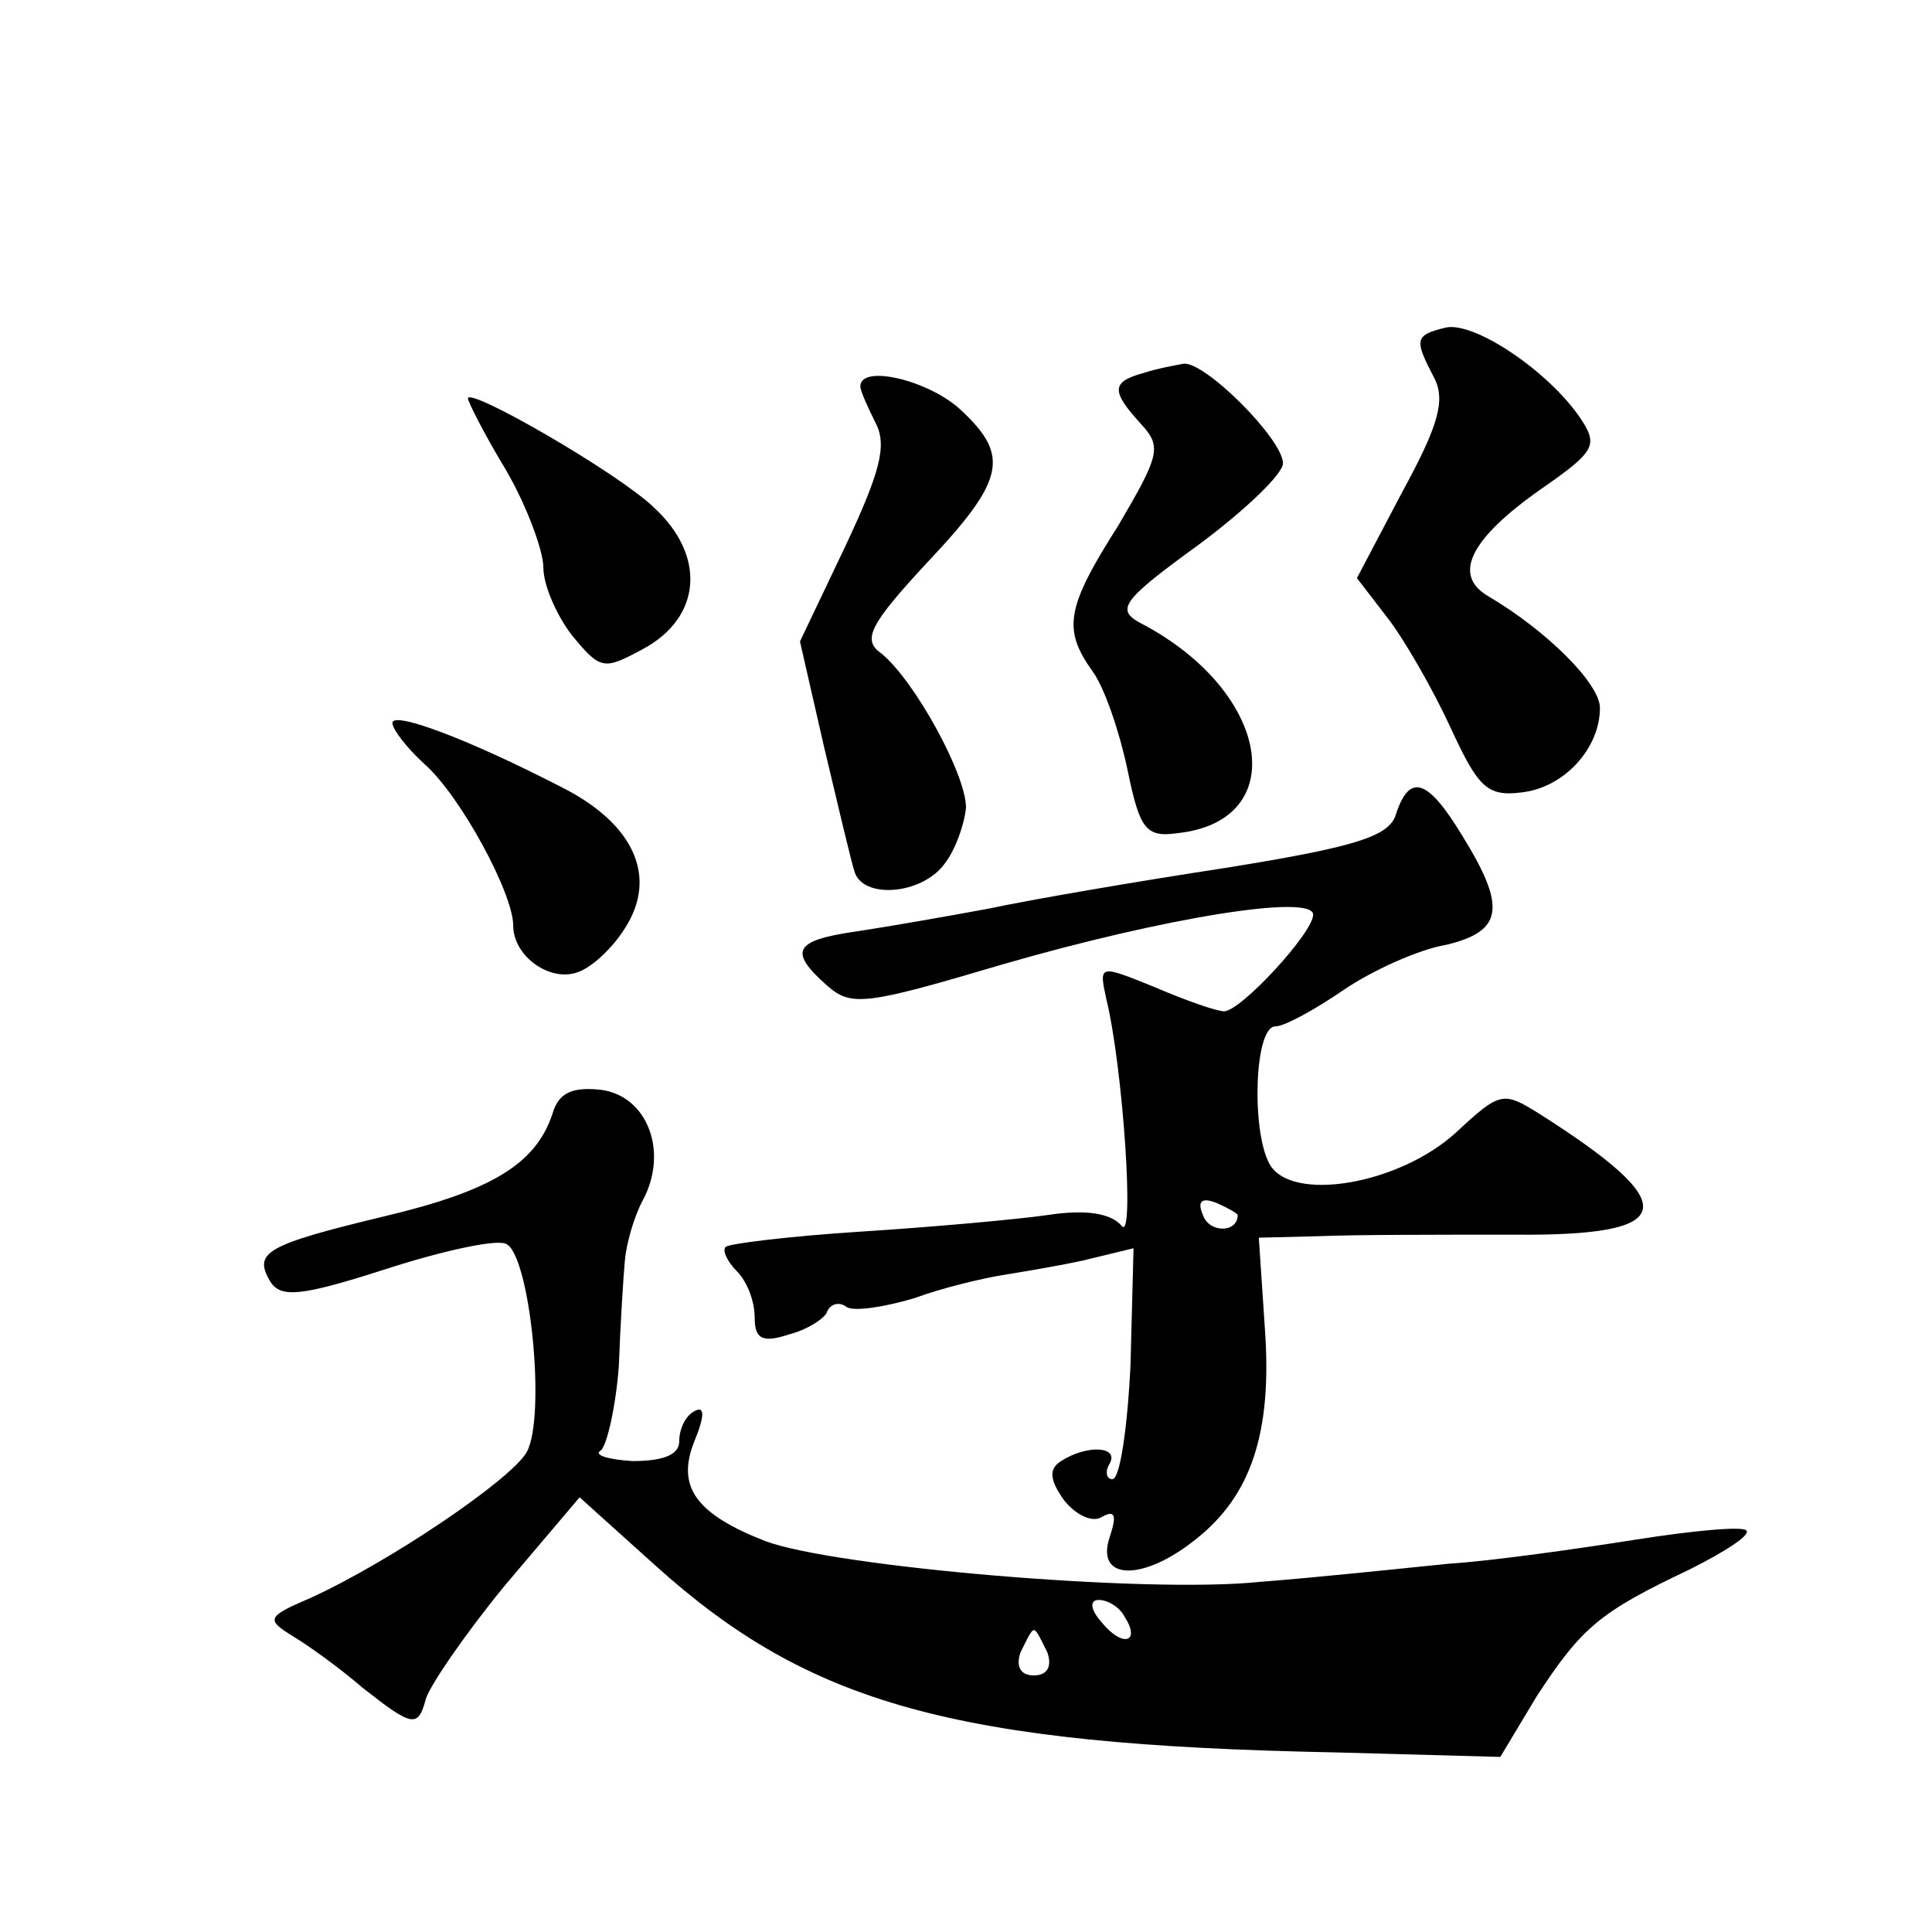 <?xml version="1.0" standalone="no"?>
<!DOCTYPE svg PUBLIC "-//W3C//DTD SVG 20010904//EN"
 "http://www.w3.org/TR/2001/REC-SVG-20010904/DTD/svg10.dtd">
<svg version="1.0" xmlns="http://www.w3.org/2000/svg"
 width="128pt" height="128pt" viewBox="0 0 128 128"
 preserveAspectRatio="xMidYMid meet">
<g transform="translate(0,128) scale(0.1,-0.1)"
fill="#0" stroke="none">
<path d="M958 1063 c-21 -5 -21 -8 -8 -33 8 -15 3 -32 -21 -76 l-30 -57 20 -26
c11 -14 30 -47 42 -73 18 -39 24 -46 47 -43 28 3 52 29 52 56 0 16 -35 51 -74 74
-24 14 -12 38 35 71 36 25 38 29 26 47 -21 31 -70 64 -89 60z M758 1033 c-22 -6
-22 -12 -2 -34 14 -15 12 -21 -15 -67 -35 -55 -37 -69 -17 -97 8 -11 18 -41 23
-65 8 -39 12 -45 33 -42 76 8 62 94 -24 139 -17 9 -13 15 38 52 31 23 56 47 56
54 0 16 -52 68 -66 66 -5 -1 -17 -3 -26 -6z M570 1024 c0 -3 5 -14 10 -24 8 -15
3 -33 -20 -82 l-30 -63 16 -70 c9 -38 18 -76 20 -82 5 -19 45 -16 60 5 7 9 13 26
14 37 0 22 -34 84 -56 102 -13 9 -8 19 30 60 52 55 55 71 23 101 -21 20 -67 31
-67 16z M310 1016 c0 -2 11 -24 25 -47 14 -24 25 -54 25 -65 0 -12 9 -32 19 -45
19 -23 21 -23 47 -9 39 21 42 62 7 94 -24 23 -123 80 -123 72z M260 801 c0 -4 9
-16 21 -27 24 -21 59 -86 59 -107 0 -21 25 -38 43 -31 9 3 23 16 31 29 22 34 6
69 -41 93 -64 33 -113 51 -113 43z M925 741 c-4 -15 -26 -22 -113 -36 -59 -9 -129
-21 -157 -27 -27 -5 -67 -12 -87 -15 -42 -6 -46 -13 -20 -36 16 -14 25 -13 116
14 107 31 206 47 206 33 0 -12 -48 -64 -59 -64 -5 0 -25 7 -46 16 -37 15 -37 15
-32 -8 11 -45 19 -163 10 -150 -7 8 -23 11 -49 7 -21 -3 -77 -8 -124 -11 -47 -3
-87 -8 -89 -10 -3 -2 1 -10 7 -16 7 -7 12 -20 12 -31 0 -14 5 -17 23 -11 12 3 24
11 25 15 2 5 8 7 13 3 5 -3 25 0 45 6 19 7 45 13 57 15 12 2 37 6 55 10 l33 8 -2
-77 c-2 -42 -7 -76 -12 -76 -4 0 -5 5 -2 10 7 12 -15 13 -32 2 -8 -5 -8 -12 2 -26
8 -10 19 -15 25 -11 9 5 10 1 5 -14 -9 -28 22 -29 57 -1 37 29 51 71 46 140 l-4
60 40 1 c23 1 80 1 129 1 109 -1 113 19 17 80 -24 15 -26 15 -55 -12 -38 -35 -110
-47 -124 -21 -12 22 -10 91 4 91 6 0 26 11 45 24 19 13 50 27 68 30 38 9 40 25
11 72 -23 38 -35 42 -44 15z m-105 -266 c0 -12 -19 -12 -23 0 -4 9 -1 12 9 8 7
-3 14 -7 14 -8z M366 542 c-11 -33 -40 -51 -112 -68 -79 -19 -86 -24 -75 -43 7
-11 20 -10 76 8 37 12 73 20 80 17 16 -6 27 -114 14 -138 -10 -18 -91 -73 -144
-97 -28 -12 -29 -14 -11 -25 10 -6 31 -21 46 -34 33 -26 37 -27 42 -8 2 8 25 42
52 75 l50 59 50 -45 c102 -92 198 -119 450 -124 l110 -3 24 40 c30 46 42 56 101
84 24 12 41 23 38 26 -2 3 -35 0 -73 -6 -38 -6 -94 -14 -124 -16 -30 -3 -86 -9
-125 -12 -76 -8 -283 10 -328 27 -46 18 -59 36 -47 66 7 17 7 24 0 20 -6 -3 -10
-12 -10 -20 0 -9 -11 -13 -31 -13 -16 1 -26 4 -21 7 4 3 10 29 12 56 1 28 3 59
4 70 1 11 6 29 12 40 17 32 3 69 -28 73 -19 2 -28 -2 -32 -16z m379 -333 c11 -17
-1 -21 -15 -4 -8 9 -8 15 -2 15 6 0 14 -5 17 -11z m-51 -24 c3 -9 0 -15 -9 -15
-9 0 -12 6 -9 15 4 8 7 15 9 15 2 0 5 -7 9 -15z"/>
</g>
</svg>
